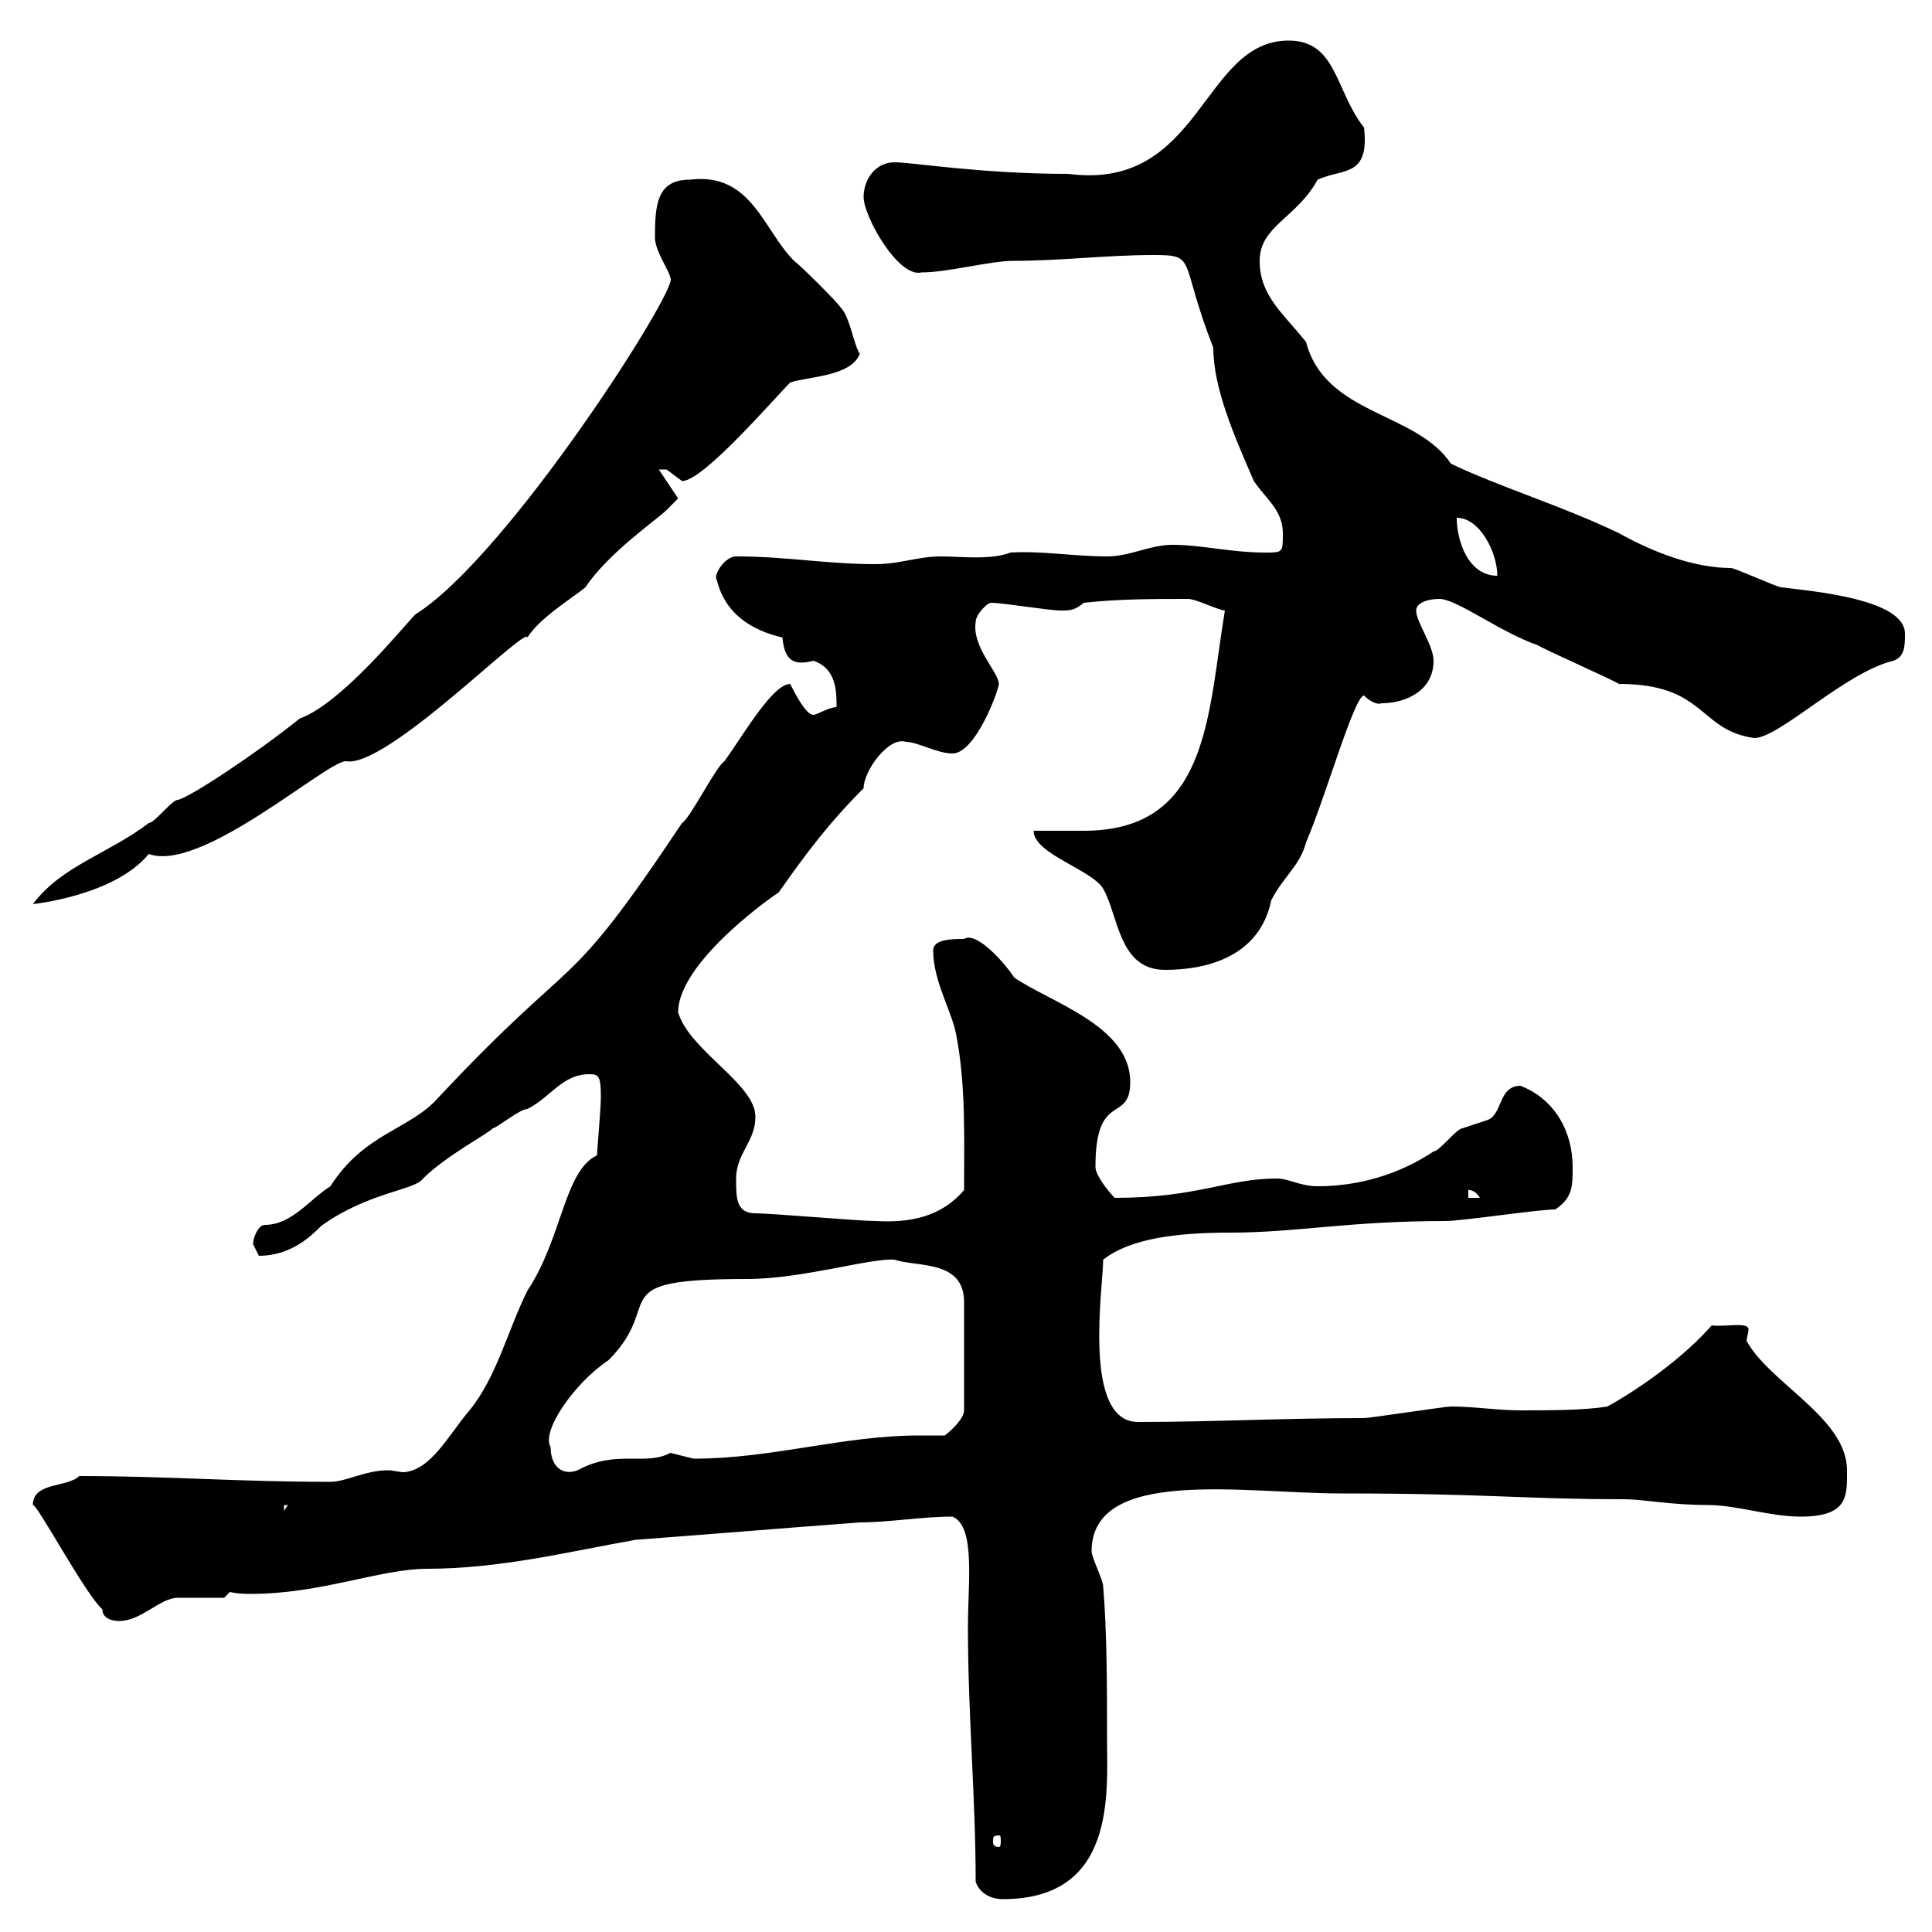 <svg xmlns="http://www.w3.org/2000/svg" xmlns:xlink="http://www.w3.org/1999/xlink" width="300" height="300"><path d="M151.50 292.20C152.10 294 153.90 294.90 155.70 294.90C173.40 294.90 171.90 278.40 171.90 269.70C171.90 262.50 171.90 253.50 171.30 246.30C171.30 245.40 169.50 241.80 169.50 240.90C169.50 227.70 193.20 231.90 208.20 231.90C231 231.90 236.40 232.80 252.30 232.80C255 232.80 259.50 233.70 265.20 233.70C269.70 233.70 274.80 235.50 279.60 235.50C287.10 235.50 286.80 232.20 286.80 228.30C286.80 220.20 274.80 214.80 271.20 208.20C271.20 207.90 271.50 207 271.50 206.40C271.50 205.20 267.60 206.10 265.80 205.80C261.60 210.60 255 215.40 249.60 218.40C246 219 240.60 219 236.10 219C232.50 219 228.90 218.40 225.30 218.40C224.40 218.40 212.70 220.20 211.80 220.20C199.50 220.20 188.40 220.80 176.70 220.80C168 220.80 171.30 199.80 171.30 195.60C175.50 192.30 182.70 191.40 191.10 191.40C201.30 191.40 209.40 189.60 224.40 189.60C227.10 189.60 238.80 187.80 241.50 187.80C244.20 186 244.20 184.20 244.20 181.20C244.20 175.80 241.50 170.70 236.10 168.60C232.50 168.60 233.40 173.40 230.70 174C230.70 174 227.10 175.20 227.10 175.20C226.20 175.20 223.50 178.80 222.60 178.80C217.20 182.40 210.90 184.20 204.60 184.20C201.90 184.20 200.10 183 198.30 183C190.50 183 186 186 173.10 186C171.90 184.80 170.10 182.40 170.10 181.20C170.10 169.20 175.50 174.60 175.50 168C175.50 159.30 163.20 155.70 157.50 151.80C155.70 149.10 151.50 144.60 149.70 145.80C147.90 145.80 144.90 145.80 144.90 147.60C144.90 152.40 147.90 157.20 148.50 160.80C150 168.60 149.70 177 149.70 184.80C146.10 189 141.30 189.90 135.90 189.60C133.50 189.60 119.70 188.40 117.30 188.40C114.30 188.40 114.30 186 114.30 183C114.30 179.10 117.30 177.30 117.30 173.40C117.30 168.30 107.10 163.20 105.30 157.20C105.30 149.10 121.20 138.30 120.90 138.60C125.10 132.60 128.70 127.80 134.10 122.40C134.10 119.70 138 114.30 140.70 115.20C142.50 115.20 145.50 117 147.90 117C151.50 117 155.10 107.10 155.10 106.20C155.10 104.40 150.90 100.50 151.50 96.60C151.50 95.40 153.30 93.60 153.90 93.60C155.70 93.60 162.90 94.80 164.70 94.80C166.20 94.80 166.80 94.80 168.30 93.60C173.70 93 179.10 93 184.50 93C185.70 93 189.30 94.80 190.20 94.80C187.50 111 187.80 129 168.30 129C167.70 129 161.10 129 160.50 129C160.50 132.60 169.50 135 171.30 138C173.70 142.20 173.70 150.60 180.90 150.60C187.50 150.60 195.60 148.50 197.40 139.80C199.20 136.20 201.90 134.40 202.80 130.80C205.80 123.90 210.30 108 211.80 108C212.70 108.90 213.90 109.50 214.50 109.20C218.10 109.20 222.60 107.40 222.60 102.60C222.60 100.20 219.90 96.60 219.90 94.80C219.90 93.60 221.70 93 223.50 93C226.20 93 232.80 98.10 238.80 100.20C239.70 100.80 250.50 105.60 251.40 106.20C264.90 106.20 263.70 113.40 272.40 114.60C276.30 114.60 286.50 104.40 294 102.60C295.80 102 295.80 100.20 295.80 98.40C295.80 93 281.40 91.80 276.60 91.20C276 91.20 269.40 88.20 268.80 88.20C263.10 88.20 256.80 85.80 251.40 82.80C242.70 78.60 232.80 75.60 225.30 72C219.90 63.90 205.80 64.50 202.80 53.10C199.20 48.60 195.60 45.90 195.60 40.50C195.60 35.10 201.30 33.90 204.60 27.90C208.50 26.10 212.70 27.60 211.80 19.80C207.30 14.10 207.60 6.30 200.10 6.30C186.60 6.30 186.60 29.70 165.90 27C152.40 27 141.60 25.20 138.90 25.20C135.90 25.20 134.10 27.90 134.10 30.60C134.10 33.60 139.50 43.20 143.10 42.30C147.30 42.30 153.60 40.50 157.50 40.50C164.70 40.50 171.90 39.60 179.10 39.60C186 39.60 183 40.20 188.40 54C188.40 60.30 191.70 67.80 194.70 74.70C196.50 77.40 199.20 79.20 199.20 82.80C199.20 85.80 199.20 85.80 196.50 85.80C191.10 85.80 186.60 84.60 182.10 84.60C178.50 84.60 175.50 86.40 171.90 86.40C166.80 86.40 161.70 85.50 156.90 85.80C153.90 87 149.10 86.40 146.10 86.40C142.50 86.40 139.80 87.60 135.90 87.60C128.40 87.60 122.10 86.40 114.30 86.40C112.50 86.40 110.70 89.40 111.30 90C112.50 95.10 116.40 97.80 121.50 99C121.80 102.30 123 103.50 126.30 102.60C129.90 103.80 129.90 107.40 129.90 109.80C128.70 109.80 126.90 111 126.30 111C125.10 111 123.30 107.40 122.70 106.20C120 106.20 115.50 114 112.50 118.20C111.30 118.80 107.10 127.20 105.90 127.80C87.30 155.70 90.30 146.70 68.10 170.40C63.60 175.50 56.70 175.80 51.30 184.20C48 186.30 45.30 190.20 41.10 190.20C40.20 190.20 39.30 192 39.30 193.20C39.30 193.20 40.20 195 40.20 195C46.20 195 49.50 190.50 50.10 190.20C57.30 185.10 64.50 184.80 65.70 183C69.30 179.40 76.20 175.80 76.50 175.20C77.10 175.20 80.70 172.20 81.90 172.20C85.50 170.40 87.30 166.80 91.50 166.80C93 166.80 93.30 167.10 93.30 170.40C93.30 172.20 92.70 178.80 92.70 179.40C87.60 181.80 87.30 192.30 81.90 200.40C78.90 206.40 77.10 213.90 72.90 219C69.60 222.90 66.90 228.30 62.70 228.60C62.10 228.60 60.90 228.30 60.30 228.30C56.70 228.30 53.70 230.10 51.30 230.10C36.90 230.10 26.10 229.20 12.30 229.20C10.50 231 5.10 230.10 5.10 233.70C5.70 233.40 13.20 247.50 15.90 249.90C15.90 252 19.20 251.70 18.60 251.70C21.90 251.70 24.90 248.10 27.60 248.10C28.50 248.10 33.90 248.10 34.80 248.10L35.70 247.20C36.90 247.50 38.10 247.50 39 247.50C49.80 247.50 59.10 243.60 66.30 243.60C77.70 243.60 88.50 240.90 98.70 239.10C110.70 238.20 121.50 237.30 133.50 236.40C138 236.40 143.10 235.50 147.90 235.50C151.50 237 150.30 245.70 150.30 252.60C150.30 266.40 151.50 279 151.50 292.20ZM155.10 285C155.40 285 155.40 285.30 155.40 285.90C155.40 286.20 155.40 286.80 155.10 286.80C154.20 286.80 154.20 286.20 154.20 285.90C154.20 285.30 154.20 285 155.10 285ZM44.10 233.70L44.70 233.70L44.10 234.60ZM85.50 224.70C84 222.30 89.10 214.80 94.50 211.20C103.50 202.20 93 198.60 116.10 198.60C124.50 198.60 135.30 195.30 138.90 195.60C142.50 196.80 149.70 195.60 149.70 202.20L149.70 219C149.70 220.20 147.90 222 146.70 222.90C145.20 222.90 143.70 222.90 142.80 222.90C130.80 222.90 120 226.50 107.70 226.50C107.70 226.50 104.10 225.60 104.10 225.60C100.20 227.70 95.70 225 89.70 228.30C87.30 229.20 85.50 227.70 85.50 224.70ZM228 184.80C227.70 184.80 228.90 184.50 229.80 186L228 186ZM104.10 43.20C105.60 44.40 78.90 86.40 64.50 95.40C62.70 97.20 53.10 109.20 46.50 111.60C40.20 116.70 29.40 123.90 27.60 124.20C26.70 124.20 24 127.80 23.10 127.80C16.80 132.60 9.60 134.40 5.10 140.40C4.80 140.40 17.70 139.20 23.10 132.60C31.20 135.60 50.70 118.20 53.70 118.20C60 119.40 81.90 96.90 81.90 99C83.70 96 89.10 92.70 90.90 91.20C94.50 85.80 102 80.70 103.50 79.20C104.10 78.60 105.30 77.40 105.30 77.40L102.30 72.90C102.30 72.90 102.30 72.90 103.50 72.90C103.50 72.90 105.90 74.70 105.90 74.70C109.20 74.70 120 62.10 122.70 59.40C125.10 58.50 132.30 58.50 133.50 54.90C132.60 53.70 132 49.20 130.50 47.70C129.90 46.80 124.50 41.40 123.30 40.50C118.50 35.70 116.70 26.70 107.10 27.90C102 27.90 101.70 31.80 101.70 36.90C101.70 39 104.10 42.30 104.10 43.20ZM226.20 80.40C229.80 80.40 232.50 85.80 232.50 89.40C228 89.40 226.20 84 226.20 80.40Z"/></svg>
